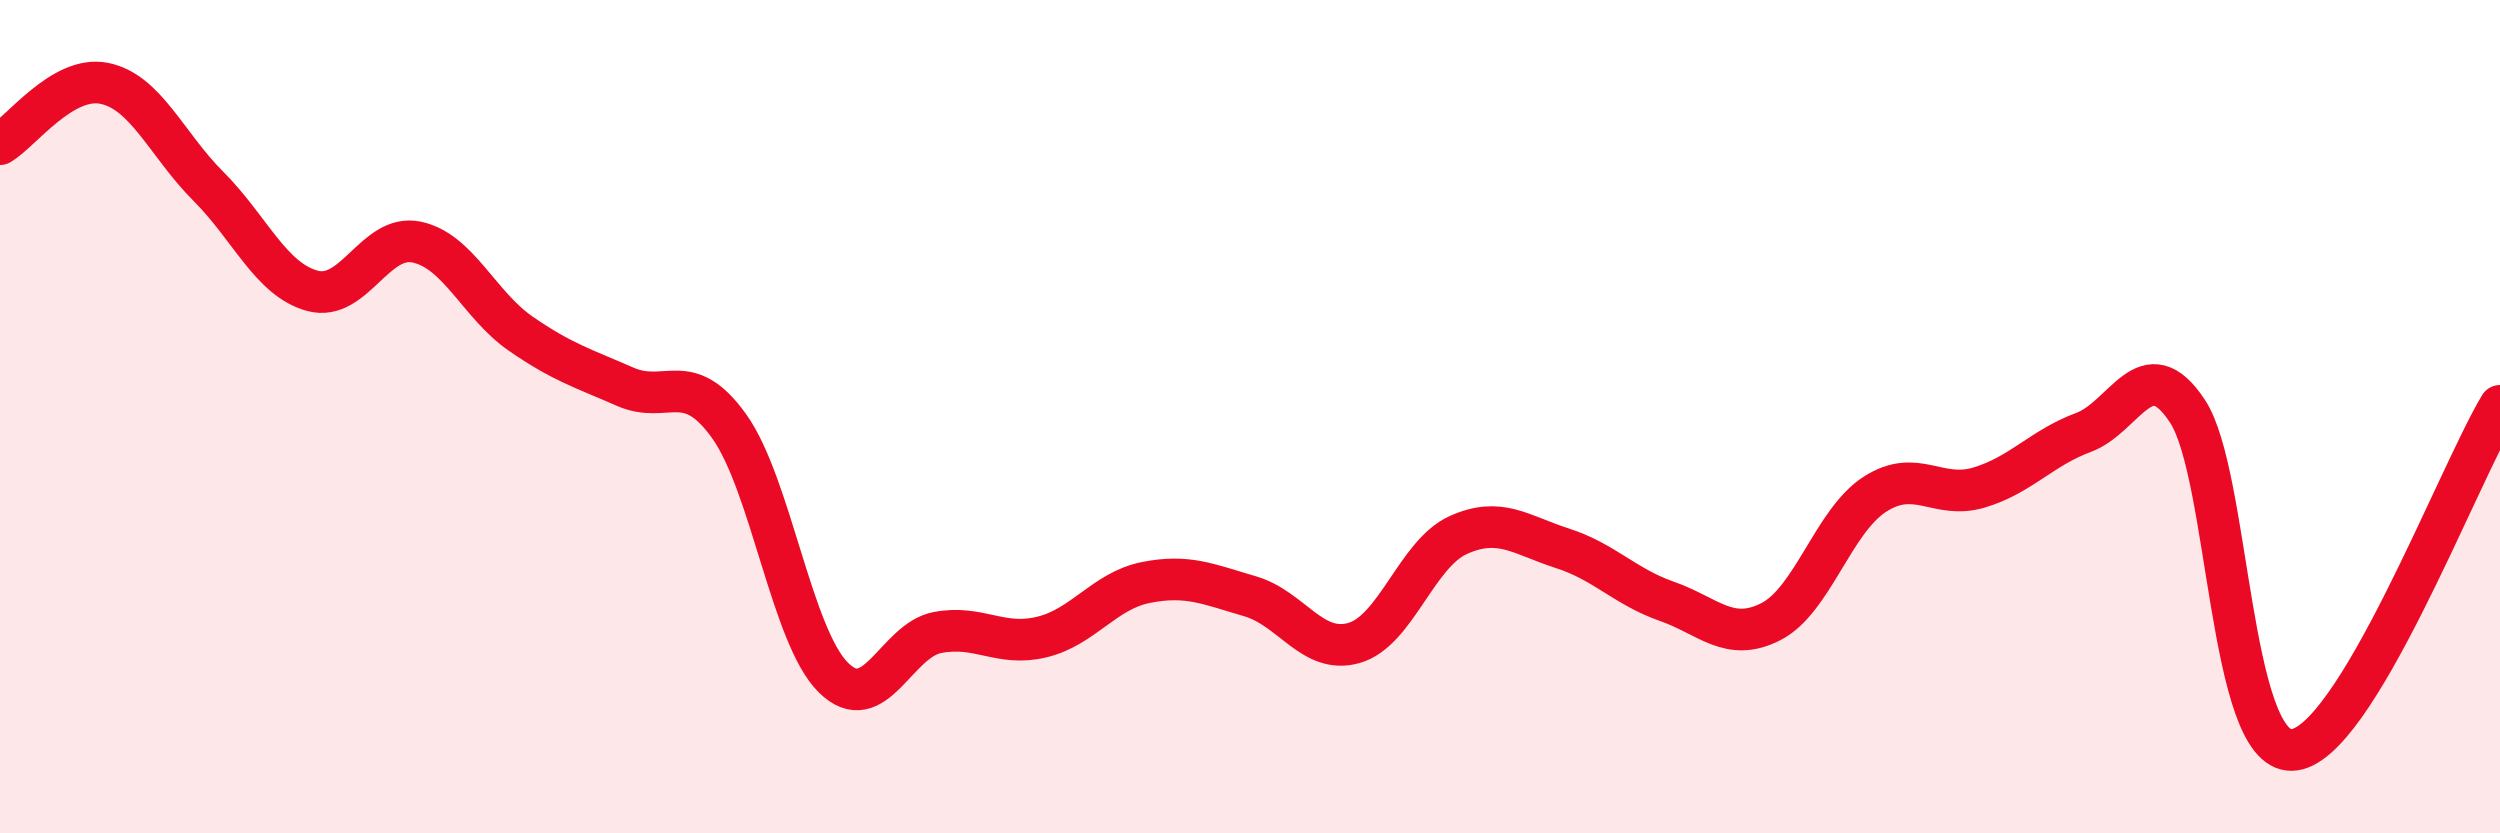 
    <svg width="60" height="20" viewBox="0 0 60 20" xmlns="http://www.w3.org/2000/svg">
      <path
        d="M 0,3.46 C 0.5,3.17 1.5,1.8 2.5,2 C 3.5,2.2 4,3.47 5,4.47 C 6,5.47 6.5,6.71 7.5,6.98 C 8.5,7.25 9,5.6 10,5.81 C 11,6.02 11.5,7.32 12.5,8.01 C 13.5,8.7 14,8.84 15,9.28 C 16,9.72 16.5,8.83 17.5,10.23 C 18.5,11.63 19,15.27 20,16.26 C 21,17.25 21.5,15.37 22.5,15.18 C 23.5,14.99 24,15.53 25,15.29 C 26,15.05 26.5,14.18 27.5,13.98 C 28.5,13.78 29,14.02 30,14.31 C 31,14.6 31.5,15.72 32.5,15.43 C 33.5,15.14 34,13.29 35,12.84 C 36,12.39 36.5,12.84 37.5,13.16 C 38.5,13.48 39,14.08 40,14.43 C 41,14.78 41.5,15.43 42.5,14.92 C 43.5,14.41 44,12.5 45,11.86 C 46,11.22 46.5,12 47.5,11.7 C 48.5,11.4 49,10.75 50,10.38 C 51,10.01 51.5,8.35 52.5,9.87 C 53.5,11.39 53.5,18.03 55,18 C 56.5,17.97 59,11.39 60,9.74L60 20L0 20Z"
        fill="#EB0A25"
        opacity="0.1"
        stroke-linecap="round"
        stroke-linejoin="round"
      />
      <path
        d="M 0,3.46 C 0.5,3.17 1.5,1.8 2.5,2 C 3.5,2.2 4,3.47 5,4.47 C 6,5.47 6.5,6.71 7.5,6.98 C 8.5,7.25 9,5.6 10,5.81 C 11,6.02 11.5,7.32 12.5,8.01 C 13.5,8.7 14,8.84 15,9.28 C 16,9.72 16.5,8.83 17.5,10.23 C 18.5,11.63 19,15.27 20,16.26 C 21,17.25 21.5,15.37 22.5,15.18 C 23.5,14.99 24,15.53 25,15.29 C 26,15.05 26.5,14.18 27.5,13.98 C 28.5,13.78 29,14.02 30,14.31 C 31,14.6 31.5,15.72 32.5,15.43 C 33.5,15.14 34,13.29 35,12.84 C 36,12.39 36.5,12.84 37.5,13.16 C 38.5,13.48 39,14.08 40,14.43 C 41,14.78 41.5,15.43 42.5,14.92 C 43.5,14.41 44,12.5 45,11.86 C 46,11.22 46.5,12 47.5,11.7 C 48.5,11.4 49,10.75 50,10.38 C 51,10.01 51.5,8.35 52.5,9.87 C 53.5,11.39 53.5,18.03 55,18 C 56.5,17.97 59,11.39 60,9.74"
        stroke="#EB0A25"
        stroke-width="1"
        fill="none"
        stroke-linecap="round"
        stroke-linejoin="round"
      />
    </svg>
  